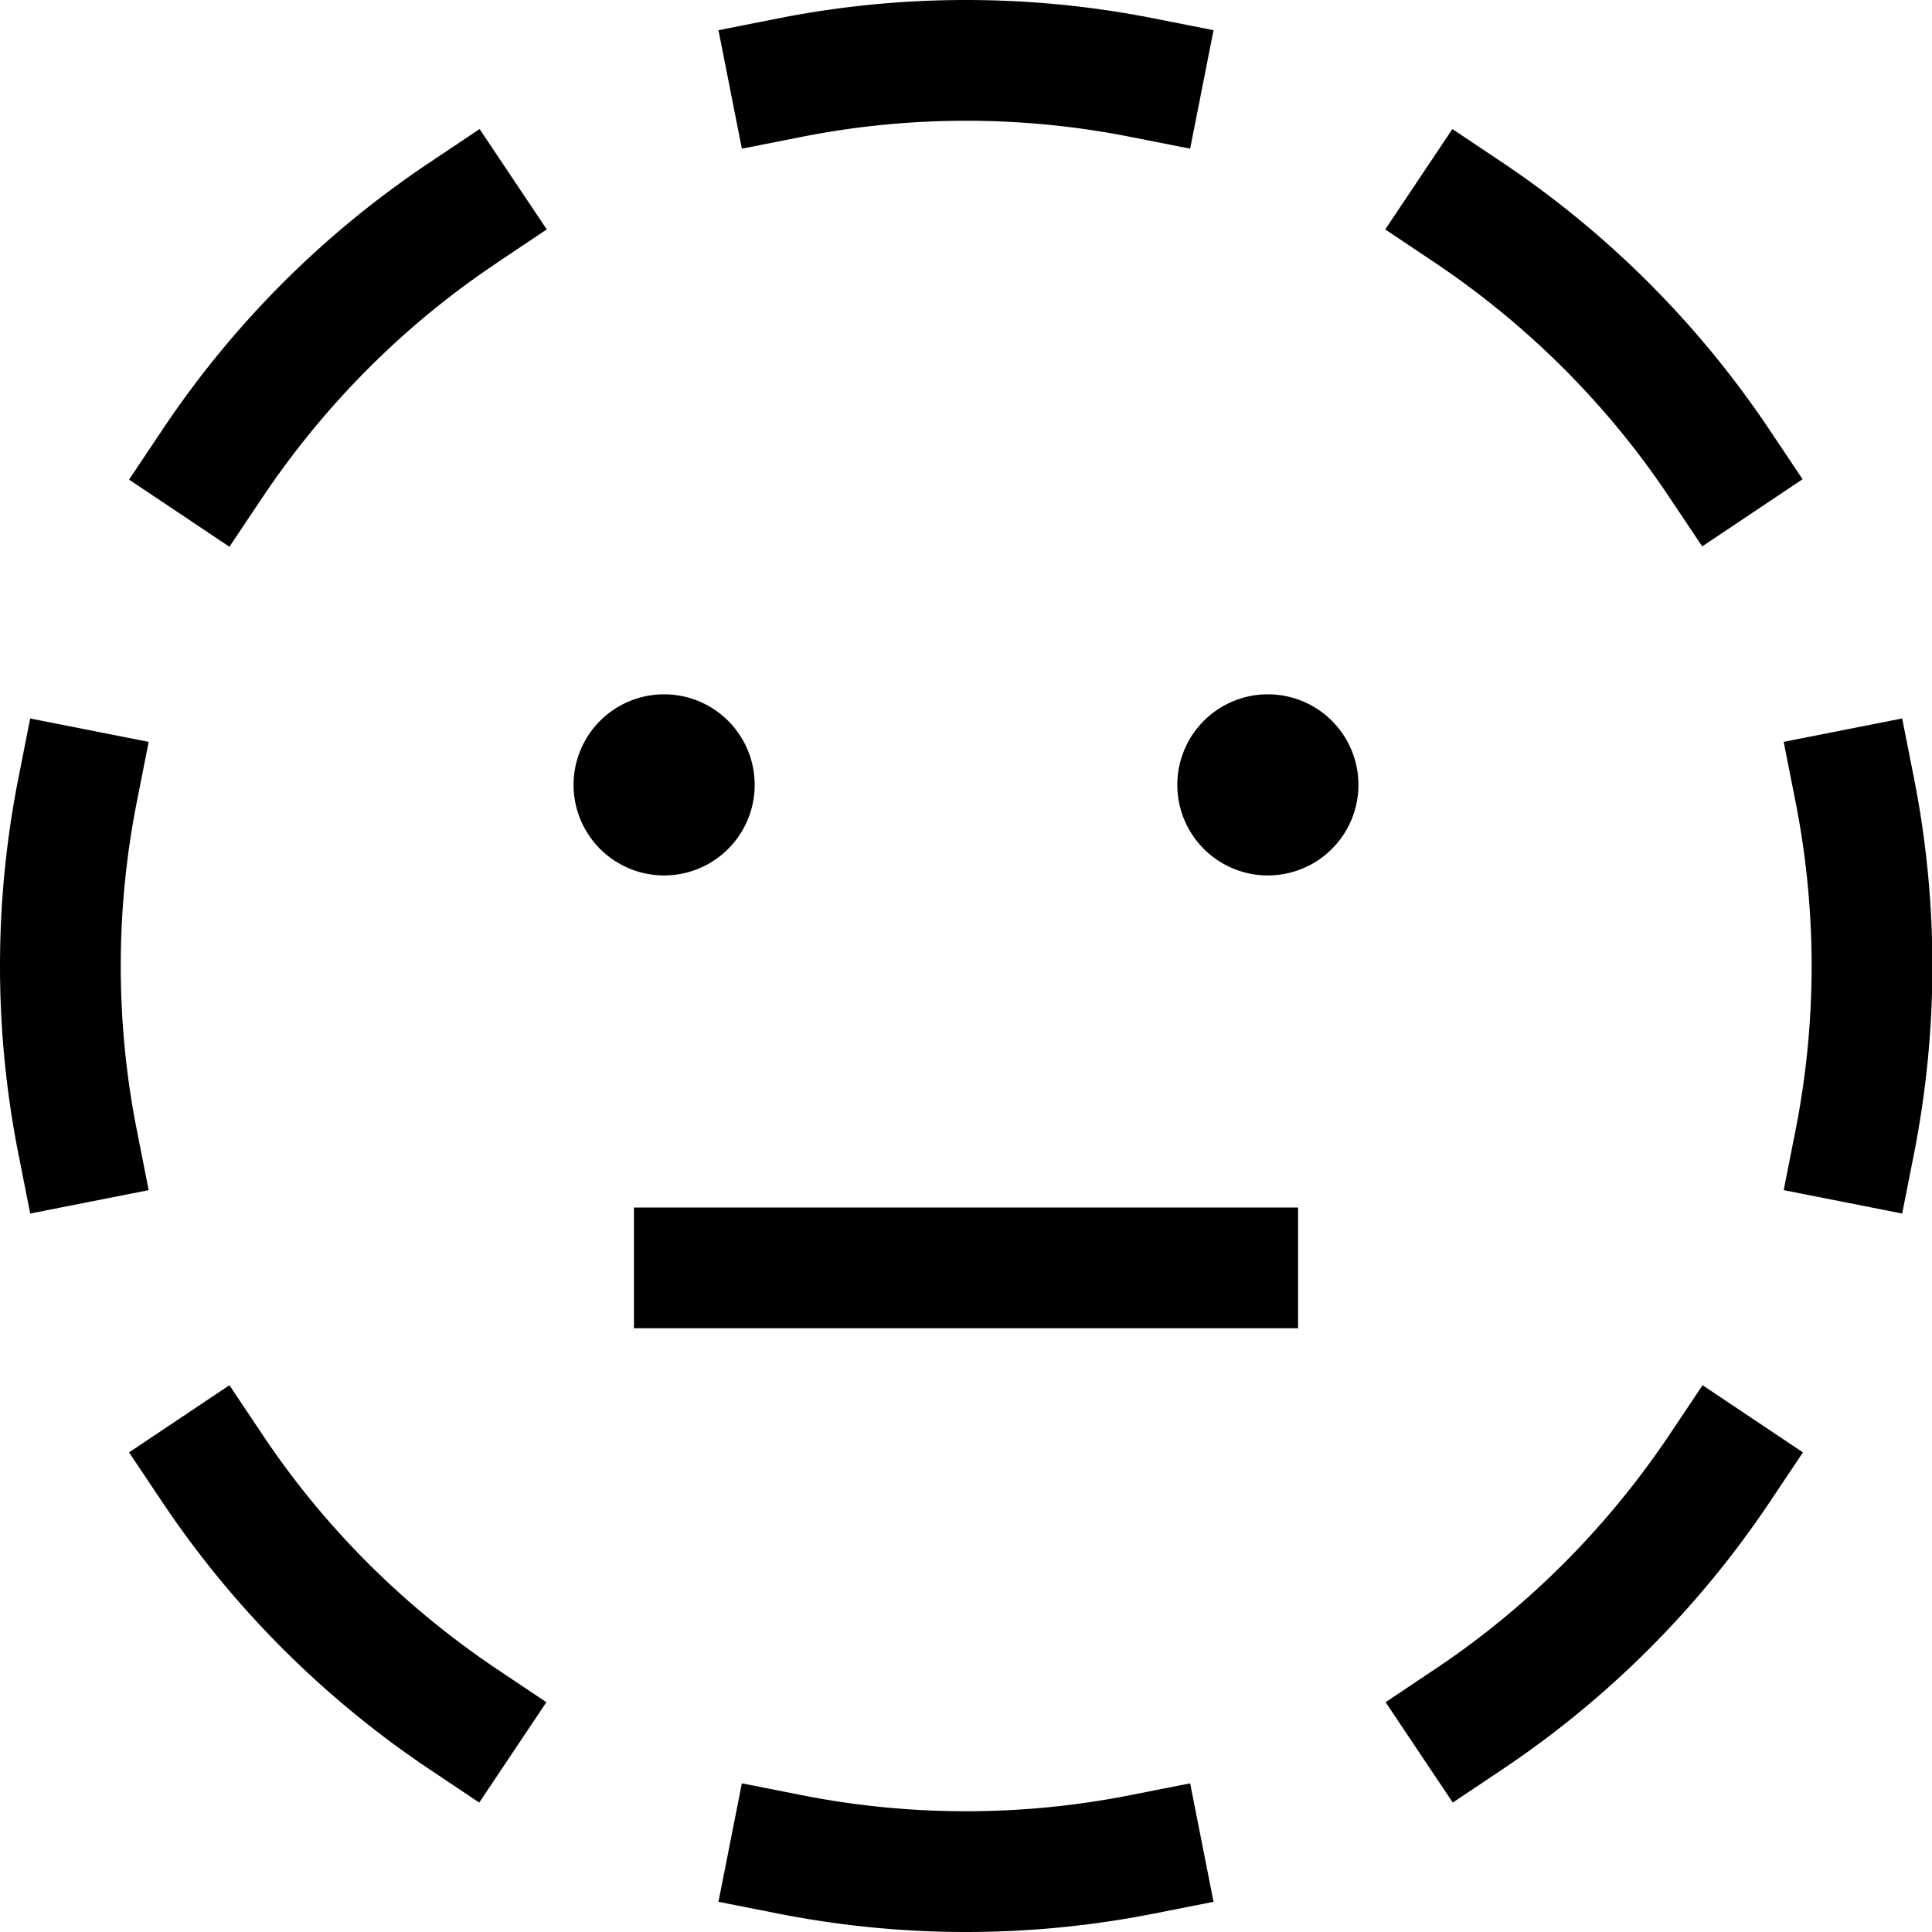 <svg xmlns="http://www.w3.org/2000/svg" viewBox="0 0 512 512"><!--! Font Awesome Pro 7.0.0 by @fontawesome - https://fontawesome.com License - https://fontawesome.com/license (Commercial License) Copyright 2025 Fonticons, Inc. --><path fill="currentColor" d="M256 0c-17.1 0-33.8 1.7-49.9 4.9l-15.7 3.1 6.2 31.4 15.7-3.1C226.4 33.5 241 32 256 32s29.6 1.5 43.7 4.3l15.7 3.1 6.2-31.4-15.7-3.1C289.8 1.7 273.1 0 256 0zM398.2 43.1l-13.3-8.9-17.8 26.6 13.3 8.9c24.4 16.4 45.5 37.4 61.8 61.8l8.9 13.3 26.6-17.8-8.9-13.3c-18.7-27.9-42.7-51.9-70.6-70.6zM131.6 69.7l13.3-8.9-17.8-26.6-13.3 8.9C85.8 61.8 61.8 85.8 43.1 113.8l-8.9 13.3 26.6 17.8 8.9-13.3c16.4-24.4 37.4-45.5 61.8-61.8zM36.3 212.3l3.1-15.7-31.4-6.2-3.1 15.7C1.7 222.2 0 238.9 0 256s1.7 33.8 4.9 49.9l3.1 15.7 31.4-6.2-3.1-15.7C33.5 285.6 32 271 32 256s1.5-29.6 4.3-43.7zm470.9-6.2l-3.1-15.7-31.4 6.2 3.1 15.7c2.8 14.1 4.3 28.8 4.3 43.7s-1.5 29.6-4.3 43.7l-3.1 15.7 31.4 6.2 3.1-15.7c3.2-16.2 4.9-32.9 4.9-49.9s-1.7-33.8-4.9-49.9zM69.7 380.4l-8.9-13.3-26.6 17.8 8.9 13.3c18.7 27.9 42.7 51.9 70.6 70.6l13.3 8.9 17.8-26.6-13.3-8.9c-24.4-16.4-45.5-37.4-61.8-61.8zm399.2 17.8l8.9-13.3-26.6-17.8-8.9 13.3c-16.4 24.4-37.4 45.5-61.8 61.8l-13.3 8.9 17.8 26.6 13.3-8.9c27.9-18.7 51.9-42.7 70.6-70.6zM212.3 475.7l-15.7-3.1-6.2 31.4 15.7 3.1c16.2 3.2 32.9 4.9 49.9 4.9s33.8-1.7 49.9-4.9l15.7-3.1-6.2-31.4-15.7 3.1C285.6 478.5 271 480 256 480s-29.6-1.5-43.7-4.3zM176 232a24 24 0 1 0 0-48 24 24 0 1 0 0 48zm184-24a24 24 0 1 0 -48 0 24 24 0 1 0 48 0zM184 320l-16 0 0 32 176 0 0-32-160 0z"/></svg>